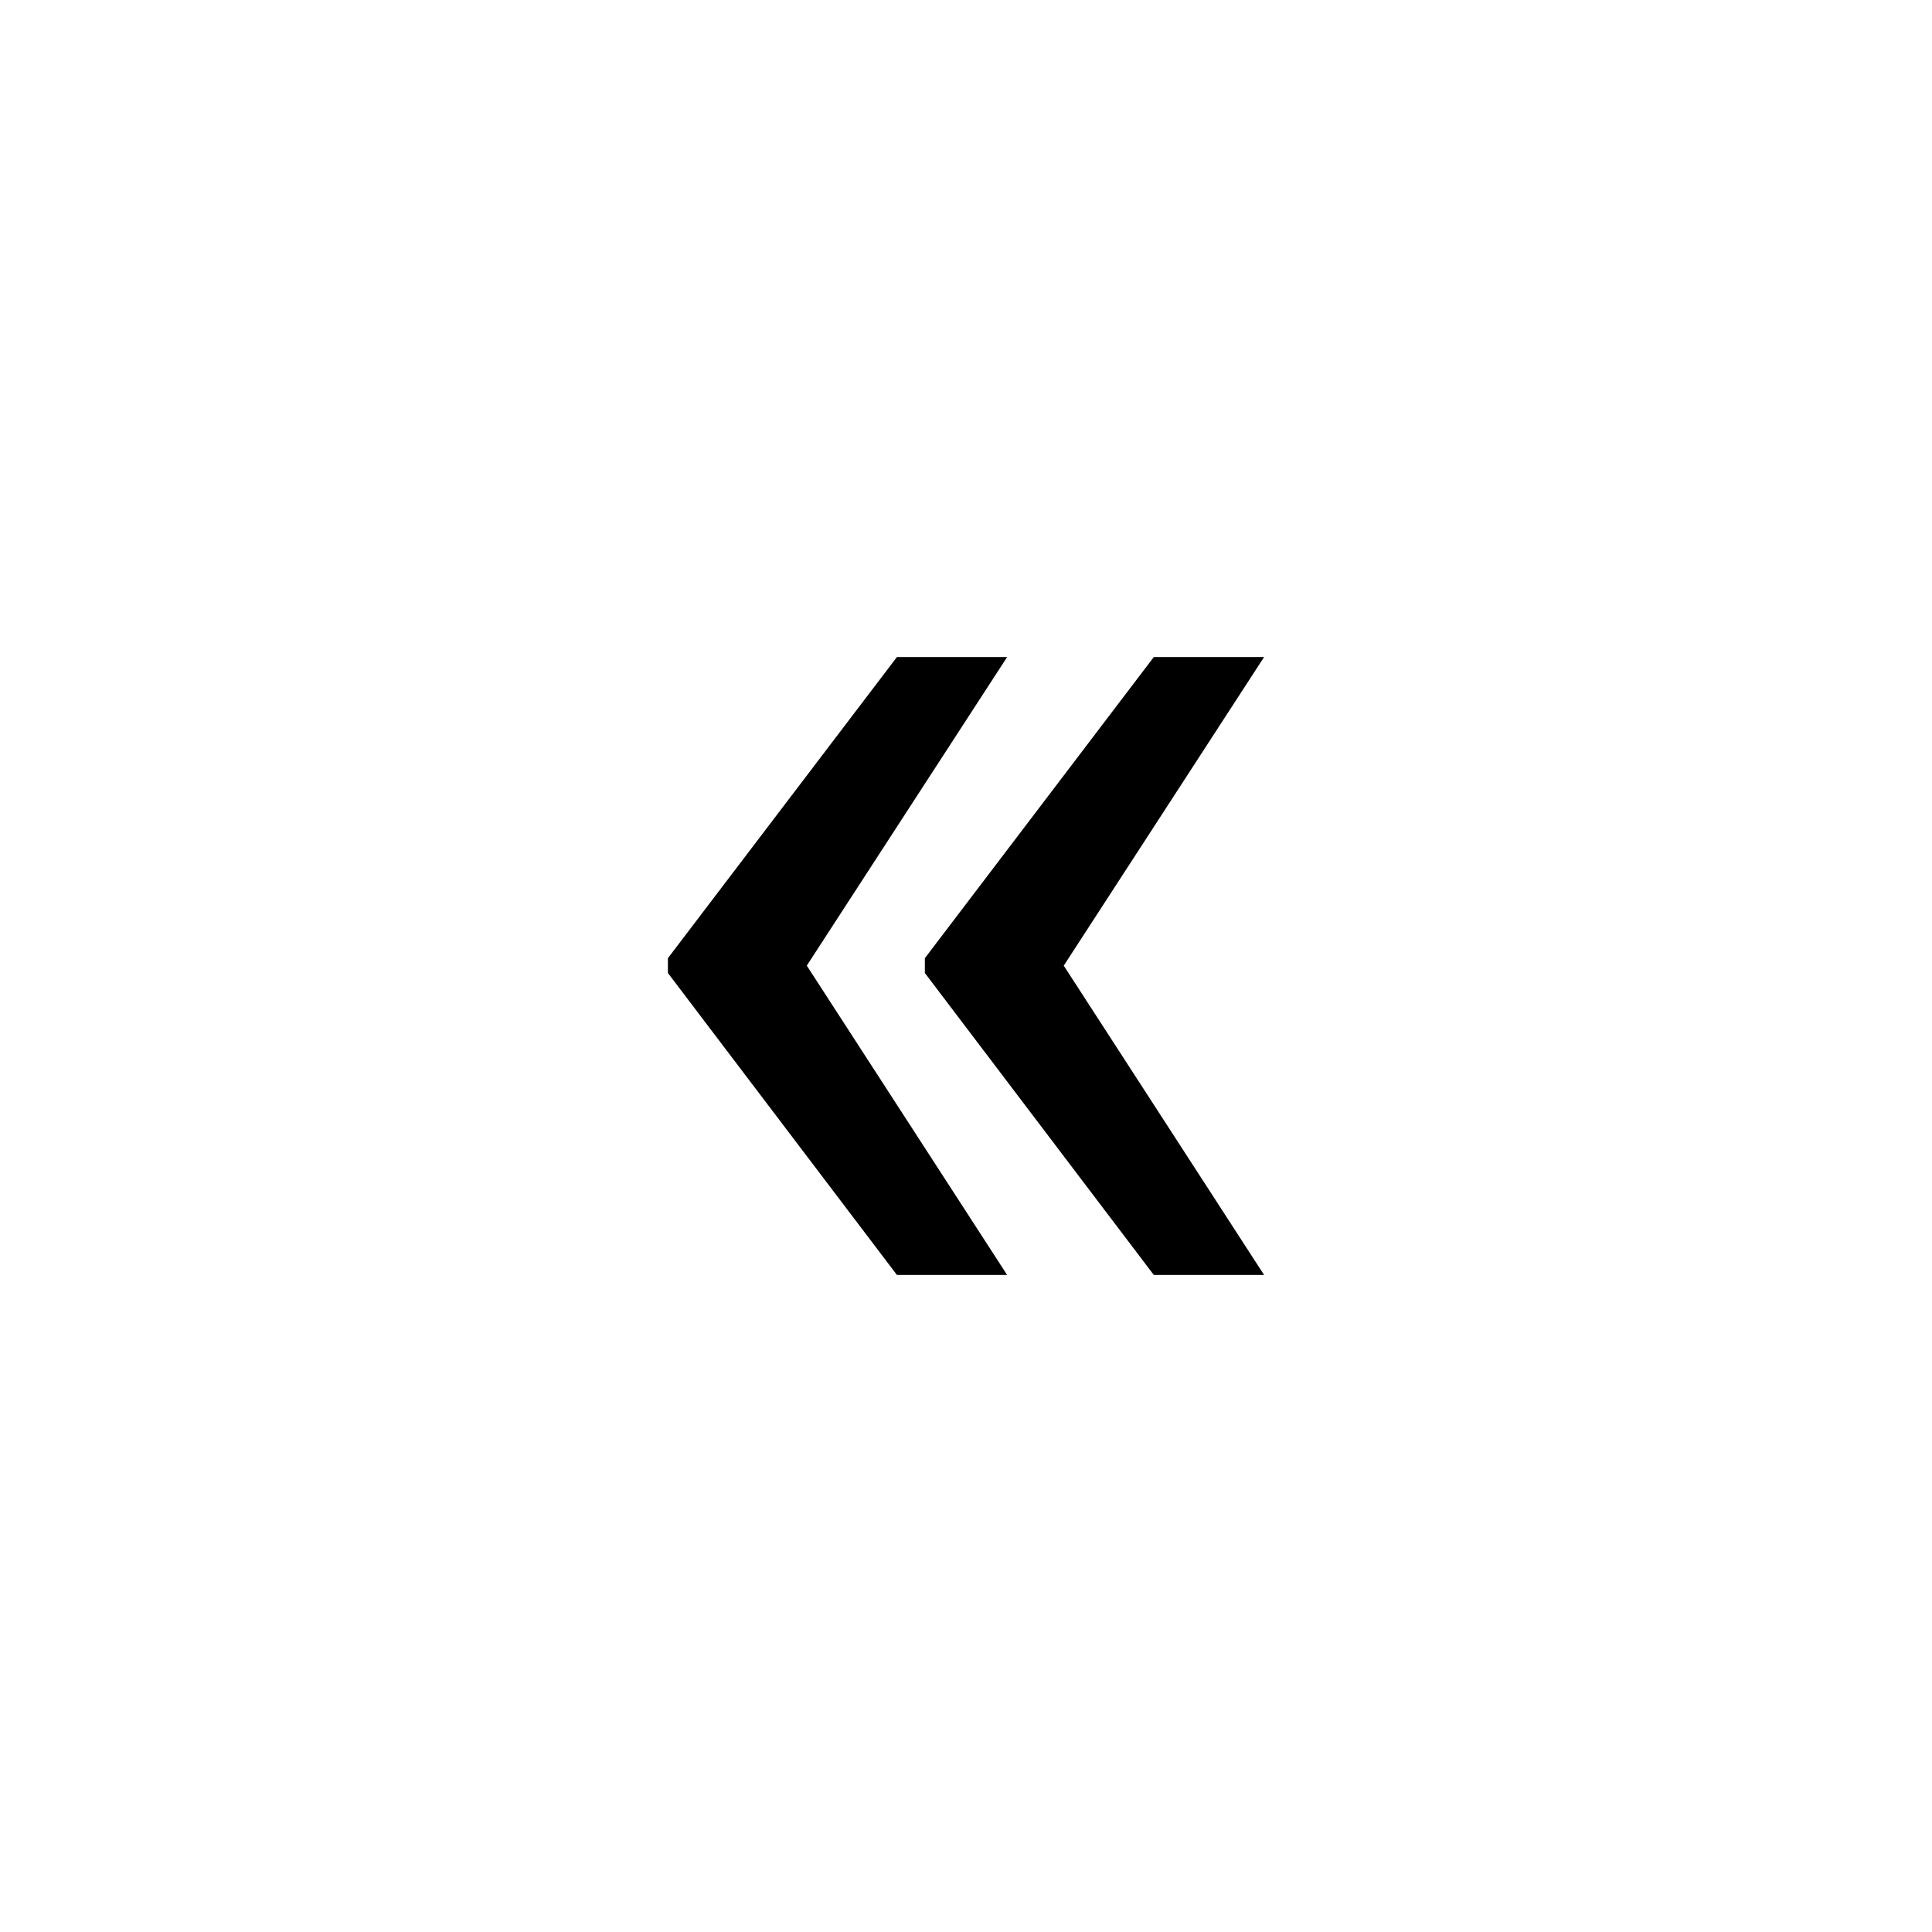 <svg width="24" height="24" viewBox="0 0 24 24" fill="none" xmlns="http://www.w3.org/2000/svg">
<path d="M12.511 8.162L9.994 12.039L8.297 12.029V11.903L11.142 8.162H12.511ZM9.994 11.952L12.511 15.838H11.142L8.297 12.087V11.961L9.994 11.952ZM15.703 8.162L13.186 12.039L11.489 12.029V11.903L14.333 8.162H15.703ZM13.186 11.952L15.703 15.838H14.333L11.489 12.087V11.961L13.186 11.952Z" fill="black"/>
</svg>
